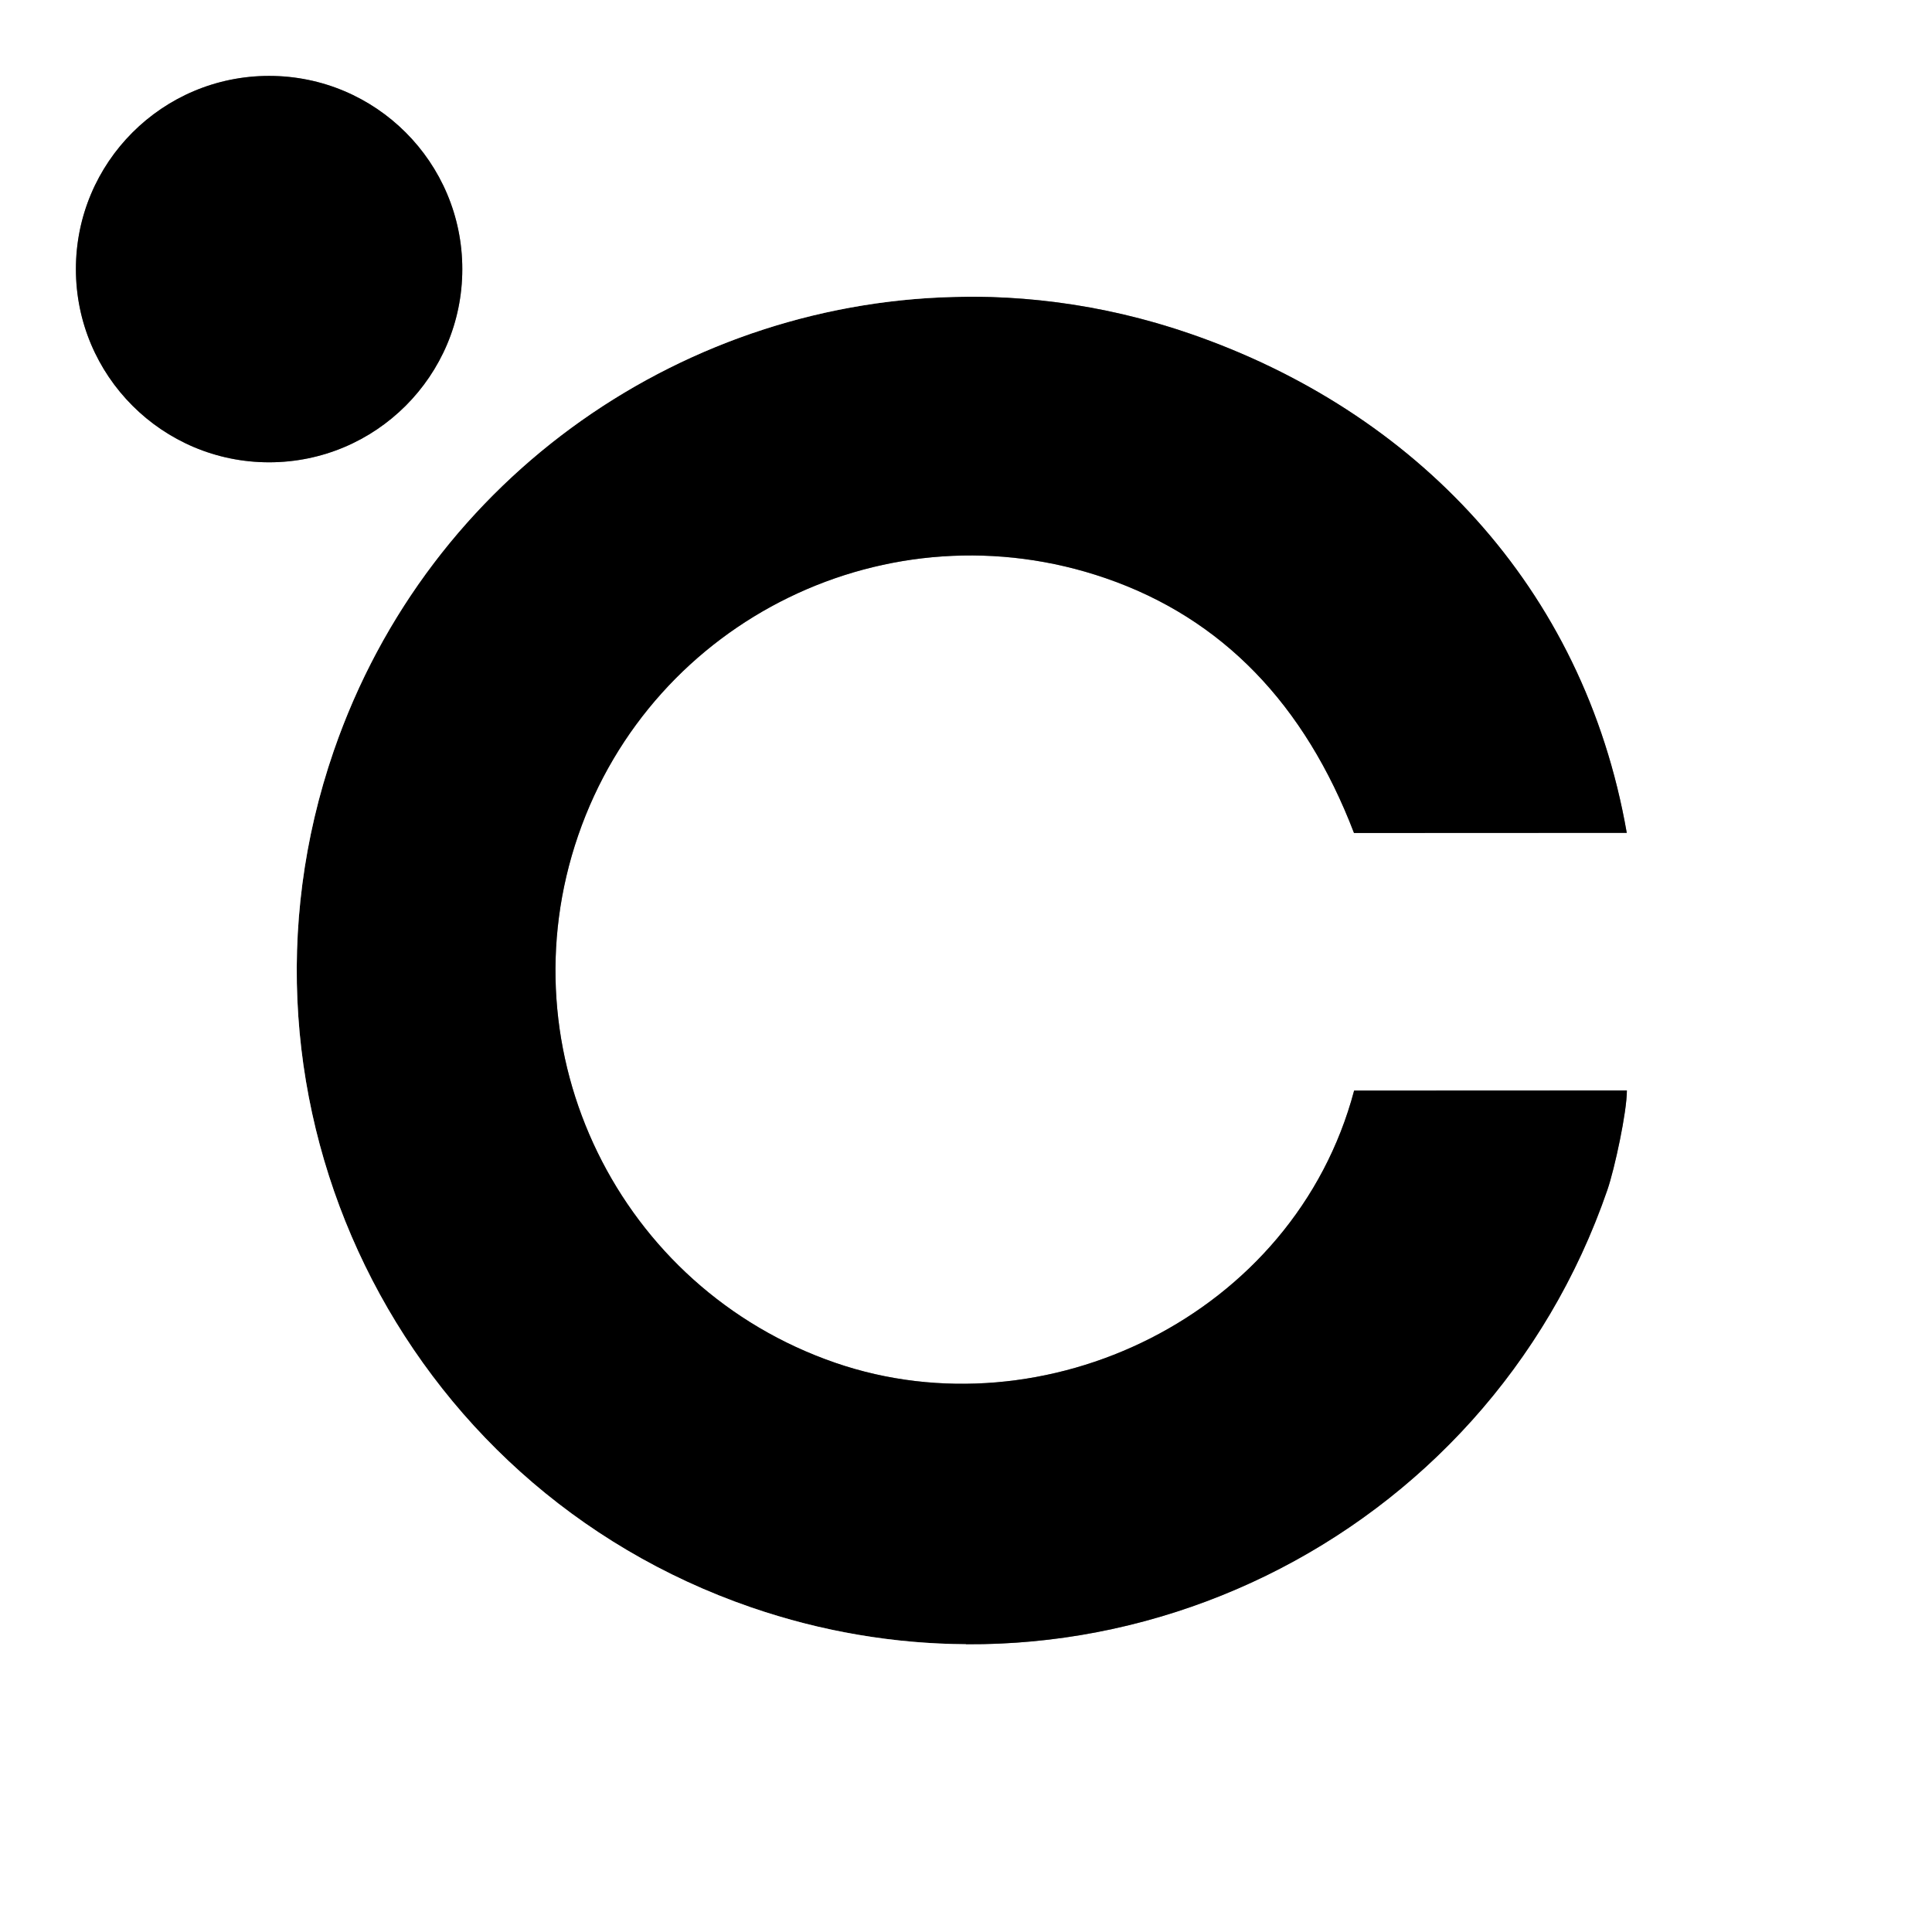 <svg width="140" height="140" viewBox="0 0 140 140" fill="none" xmlns="http://www.w3.org/2000/svg">
<rect x="0" y="0" width="140" height="140" fill="#808080" stroke="none"/>
<path fill-rule="evenodd" clip-rule="evenodd" d="M140 0H70V21.504C75.379 21.468 80.855 22.327 86.229 24.179C102.464 29.773 114.762 42.466 117.881 60.353L98.116 60.362C94.544 51.031 88.569 44.81 80.123 41.9C64.423 36.49 47.31 44.832 41.9 60.532C36.49 76.233 44.832 93.345 60.532 98.755C75.669 103.97 93.787 95.364 98.124 79.029L117.89 79.02C117.891 80.576 117.003 84.698 116.476 86.229C109.477 106.54 90.378 119.283 70 119.148V140H140V0Z" fill="white"/>
<path d="M98.125 79.028C93.787 95.363 75.668 103.969 60.532 98.754C44.832 93.344 36.49 76.231 41.9 60.531C47.31 44.831 64.422 36.489 80.122 41.899C88.568 44.809 94.544 51.029 98.116 60.361L117.882 60.352C114.762 42.464 102.463 29.772 86.228 24.178C60.741 15.396 32.961 28.938 24.179 54.425C15.397 79.912 28.939 107.693 54.426 116.475C79.913 125.257 107.702 111.69 116.476 86.228C117.003 84.697 117.891 80.574 117.89 79.019L98.125 79.028Z" fill="black"/>
<path fill-rule="evenodd" clip-rule="evenodd" d="M0 0H70V21.504C49.871 21.639 31.109 34.313 24.179 54.426C15.397 79.913 28.939 107.694 54.426 116.476C59.582 118.252 64.832 119.115 70 119.148V140H0V0ZM19.5 33.5C27.232 33.5 33.5 27.232 33.5 19.5C33.5 11.768 27.232 5.5 19.5 5.5C11.768 5.5 5.5 11.768 5.5 19.5C5.5 27.232 11.768 33.5 19.5 33.5Z" fill="white"/>
<path d="M33.5 19.5C33.5 27.232 27.232 33.5 19.5 33.5C11.768 33.5 5.5 27.232 5.5 19.5C5.5 11.768 11.768 5.5 19.5 5.5C27.232 5.5 33.5 11.768 33.5 19.5Z" fill="black"/>
</svg>
